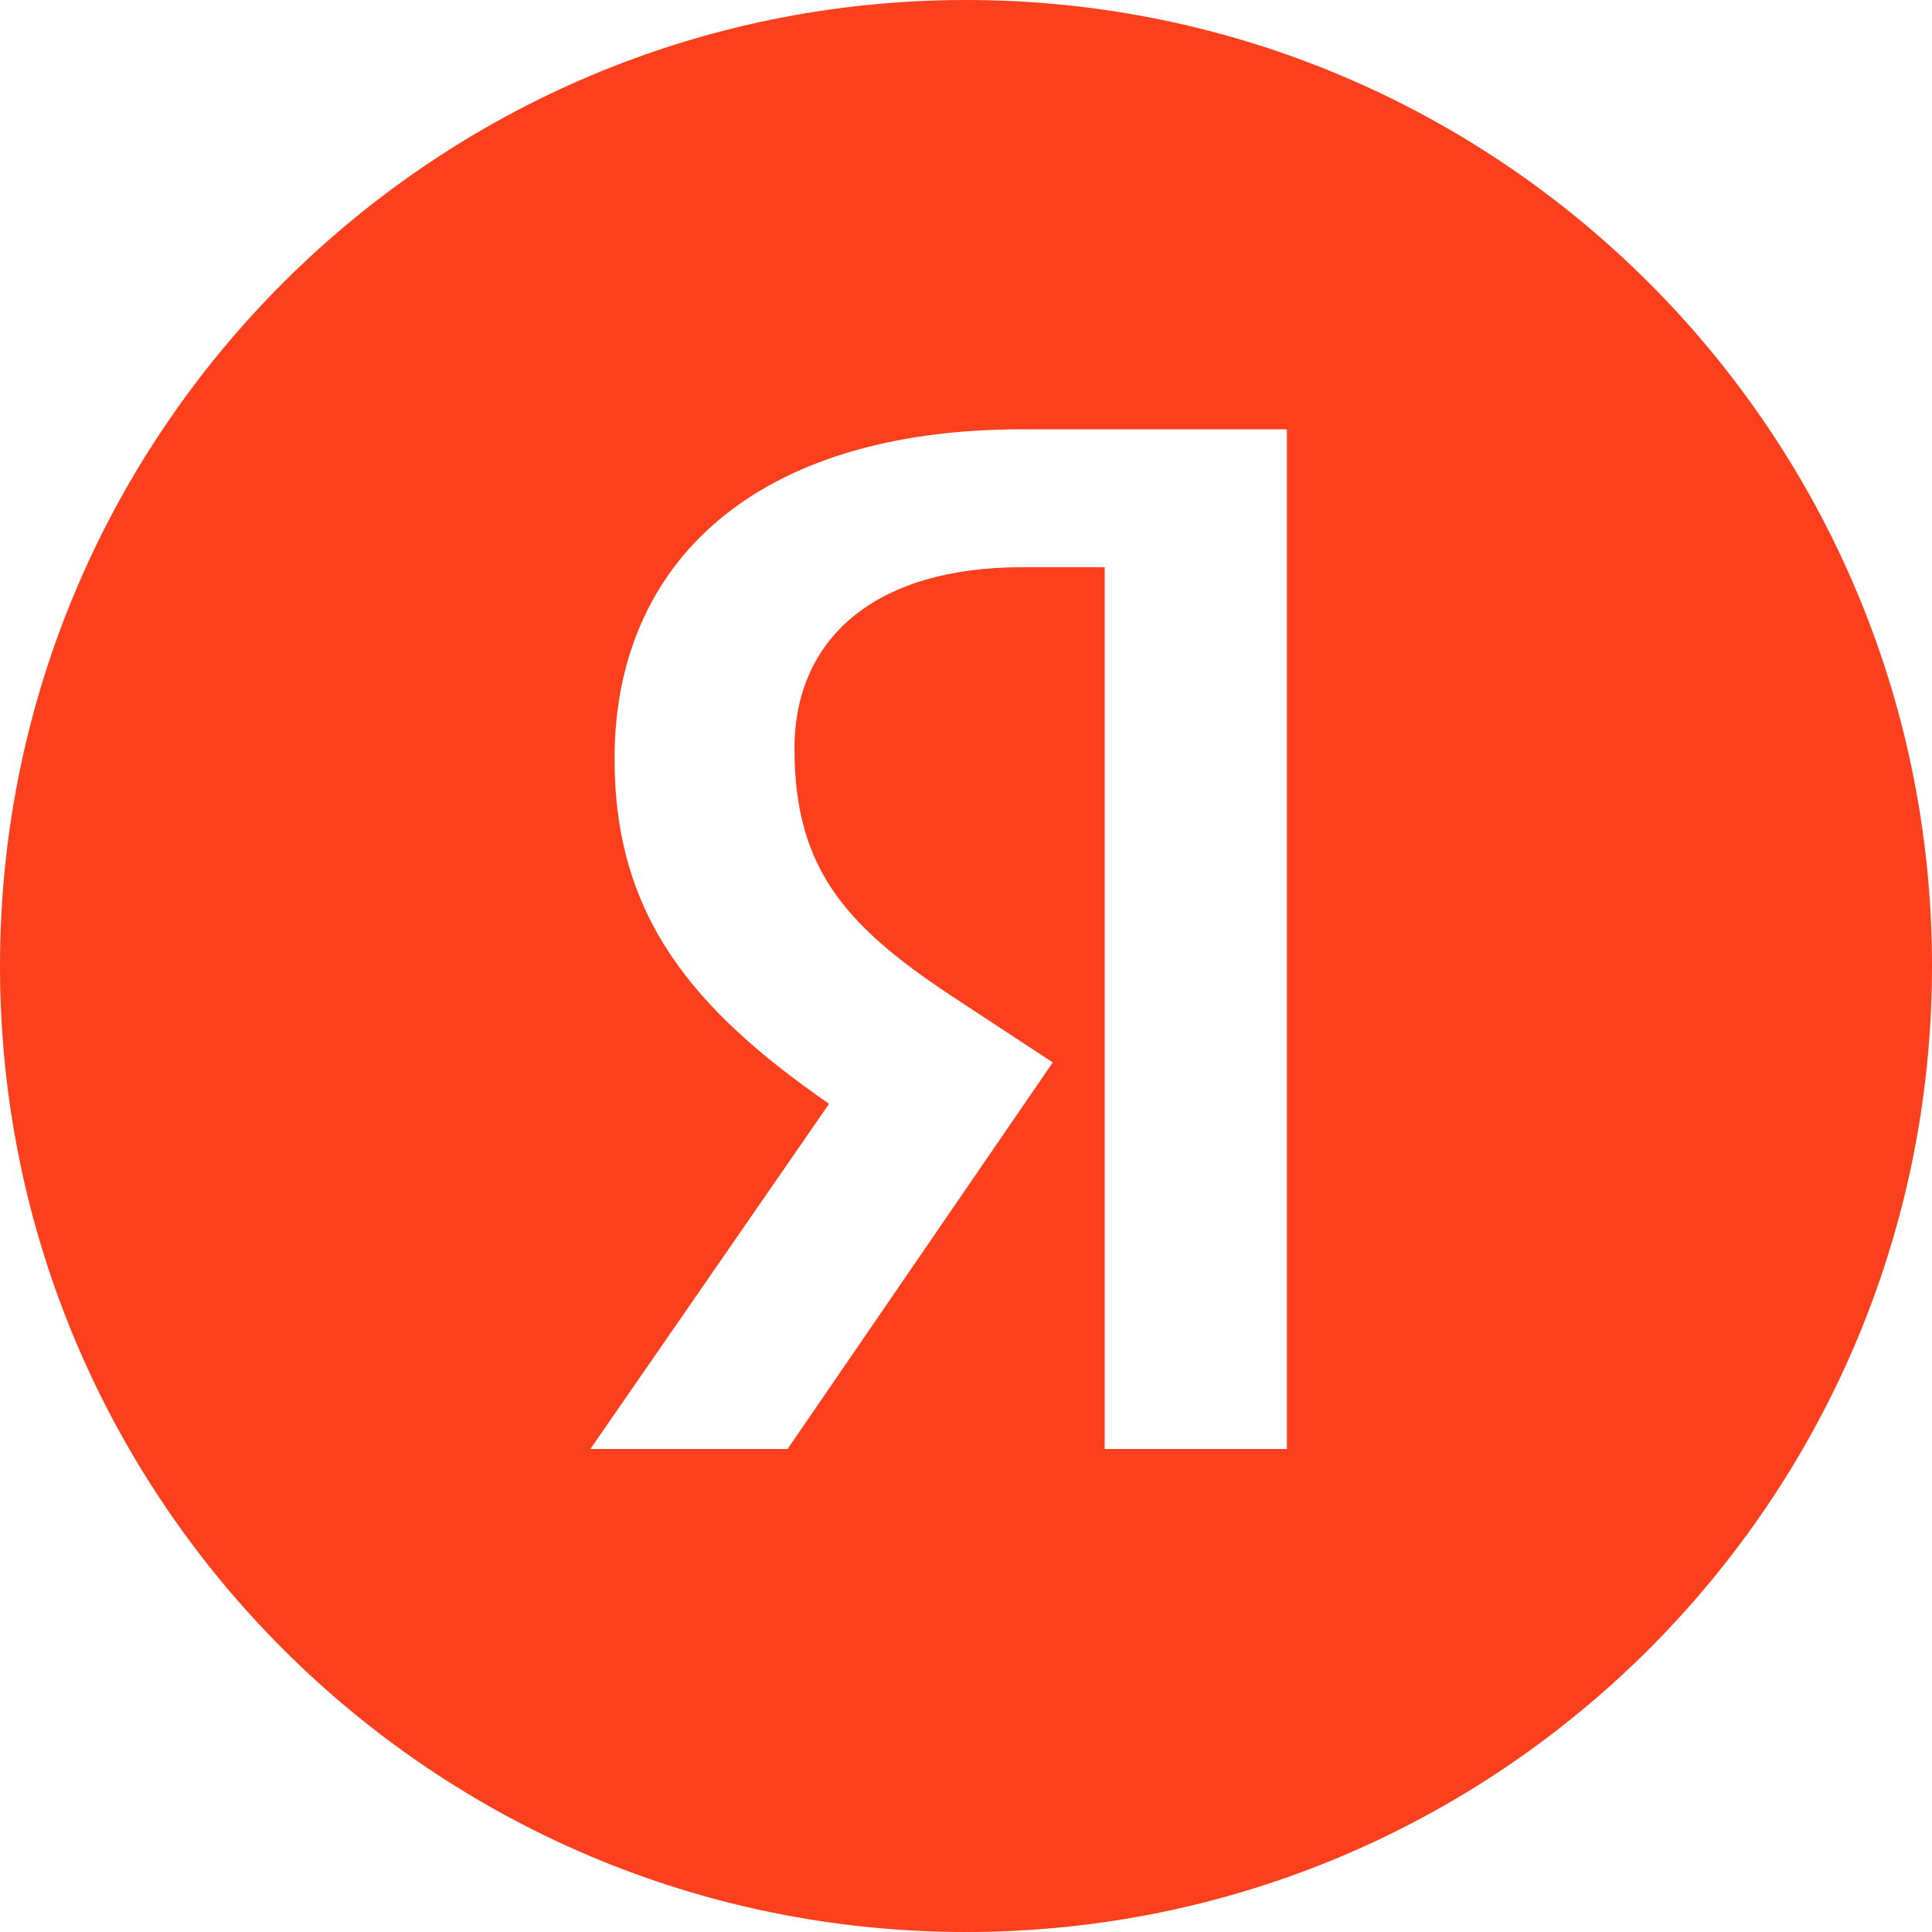 <?xml version="1.0" encoding="UTF-8"?> <svg xmlns="http://www.w3.org/2000/svg" width="23" height="23" viewBox="0 0 23 23" fill="none"><path fill-rule="evenodd" clip-rule="evenodd" d="M11.5 23C17.851 23 23 17.851 23 11.5C23 5.149 17.851 0 11.5 0C5.149 0 0 5.149 0 11.5C0 17.851 5.149 23 11.5 23ZM13.151 17.25H15.32V5.111H12.162C8.991 5.111 7.316 6.698 7.316 9.033C7.316 10.9 8.236 12.008 9.87 13.141L7.028 17.25H9.376L12.533 12.648L11.435 11.927C10.103 11.06 9.458 10.38 9.458 8.913C9.458 7.619 10.391 6.752 12.176 6.752H13.151V17.25Z" fill="#FC3F1D"></path></svg> 